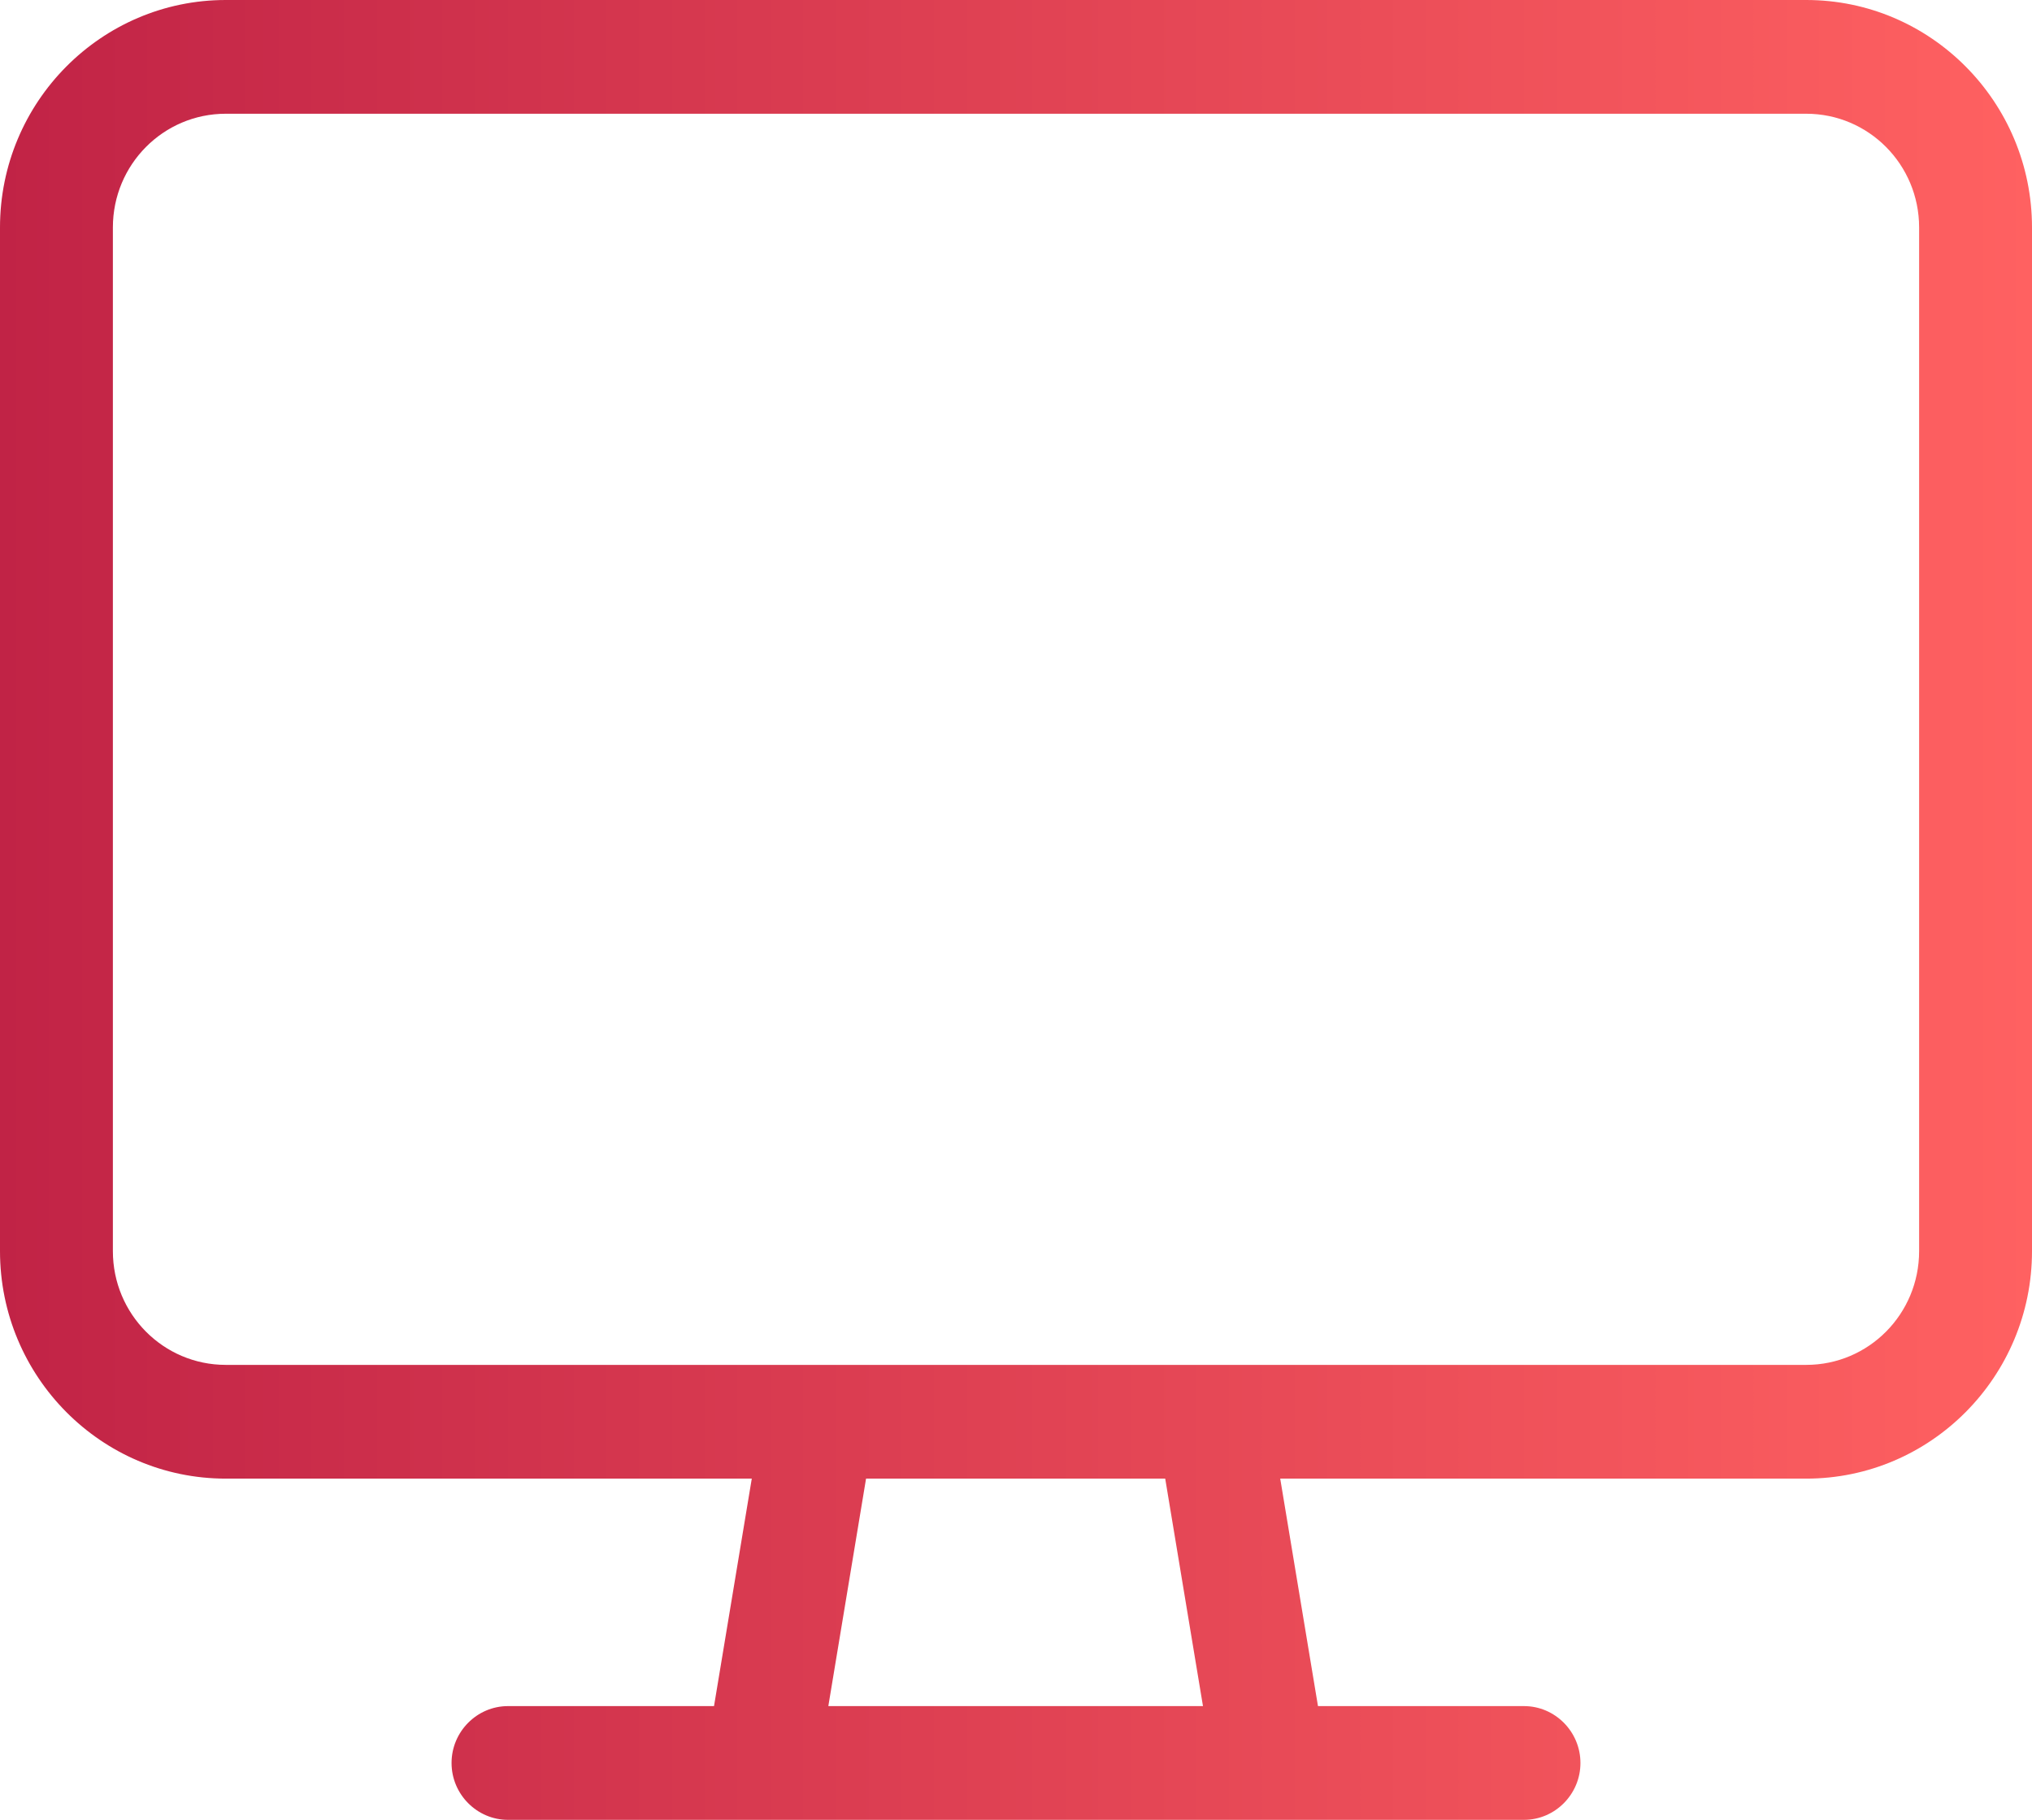 <?xml version="1.0" encoding="UTF-8"?> <svg xmlns="http://www.w3.org/2000/svg" width="67" height="60" viewBox="0 0 67 60" fill="none"><path d="M7.444 3.75C5.386 3.75 3.722 5.426 3.722 7.5V41.25C3.722 43.324 5.386 45 7.444 45H26.951C26.974 45 26.998 45 27.021 45H39.991C40.014 45 40.037 45 40.06 45H59.556C61.614 45 63.278 43.324 63.278 41.25V7.5C63.278 5.426 61.614 3.75 59.556 3.75H7.444ZM24.788 48.75H7.444C3.338 48.75 0 45.387 0 41.25V7.5C0 3.363 3.338 0 7.444 0H59.556C63.662 0 67 3.363 67 7.5V41.25C67 45.387 63.662 48.75 59.556 48.75H42.212L43.457 56.25H50.25C51.274 56.25 52.111 57.094 52.111 58.125C52.111 59.156 51.274 60 50.25 60H41.875H25.125H16.75C15.726 60 14.889 59.156 14.889 58.125C14.889 57.094 15.726 56.25 16.75 56.25H23.543L24.788 48.75ZM28.556 48.75L27.312 56.25H39.665L38.42 48.75H28.545H28.556Z" fill="url(#paint0_linear_50_4)"></path><defs><linearGradient id="paint0_linear_50_4" x1="0" y1="30" x2="67" y2="30" gradientUnits="userSpaceOnUse"><stop stop-color="#C12346"></stop><stop offset="1" stop-color="#FF6161"></stop></linearGradient></defs></svg> 